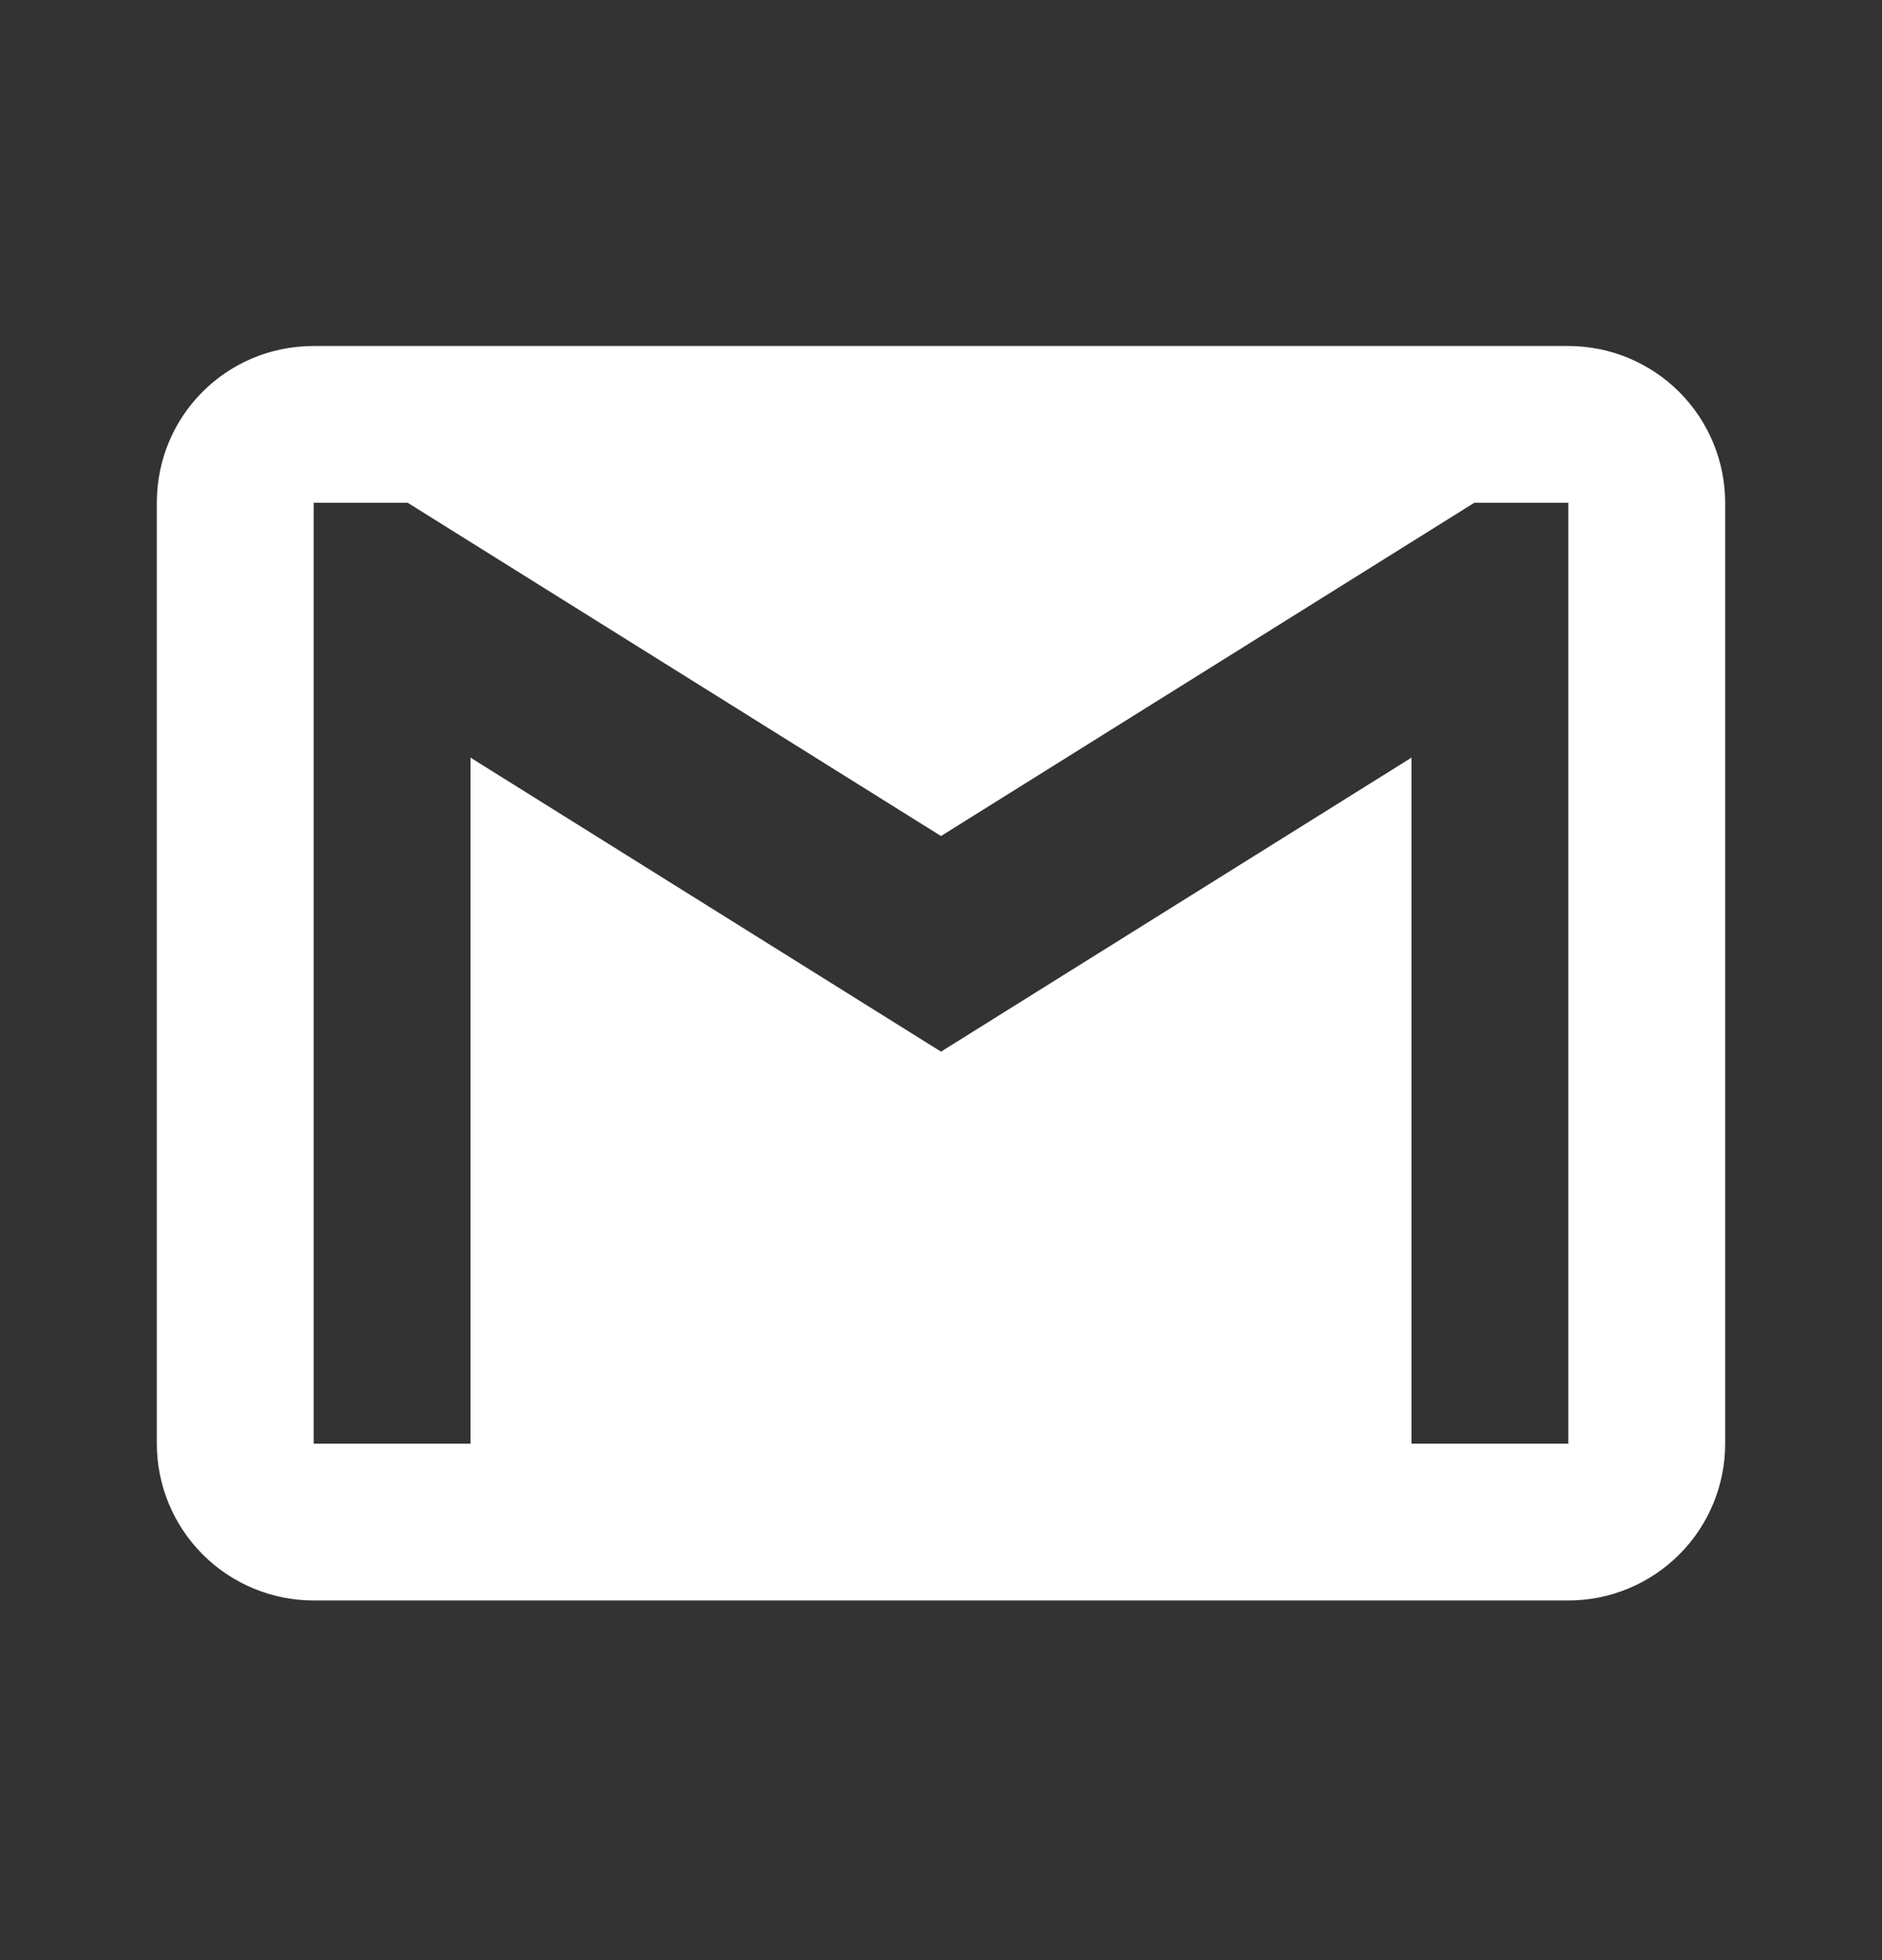 <svg width="24" height="25" viewBox="0 0 24 25" fill="none" xmlns="http://www.w3.org/2000/svg">
<rect x="0" y="0" width="24" height="25" fill="#333333" stroke="none"/>
<path d="M20 18.413H18V9.663L12 13.413L6 9.663V18.413H4V6.413H5.2L12 10.663L18.8 6.413H20M20 4.413H4C2.89 4.413 2 5.303 2 6.413V18.413C2 18.944 2.211 19.452 2.586 19.827C2.961 20.202 3.47 20.413 4 20.413H20C20.53 20.413 21.039 20.202 21.414 19.827C21.789 19.452 22 18.944 22 18.413V6.413C22 5.883 21.789 5.374 21.414 4.999C21.039 4.624 20.53 4.413 20 4.413Z" fill="white"/>
</svg>

